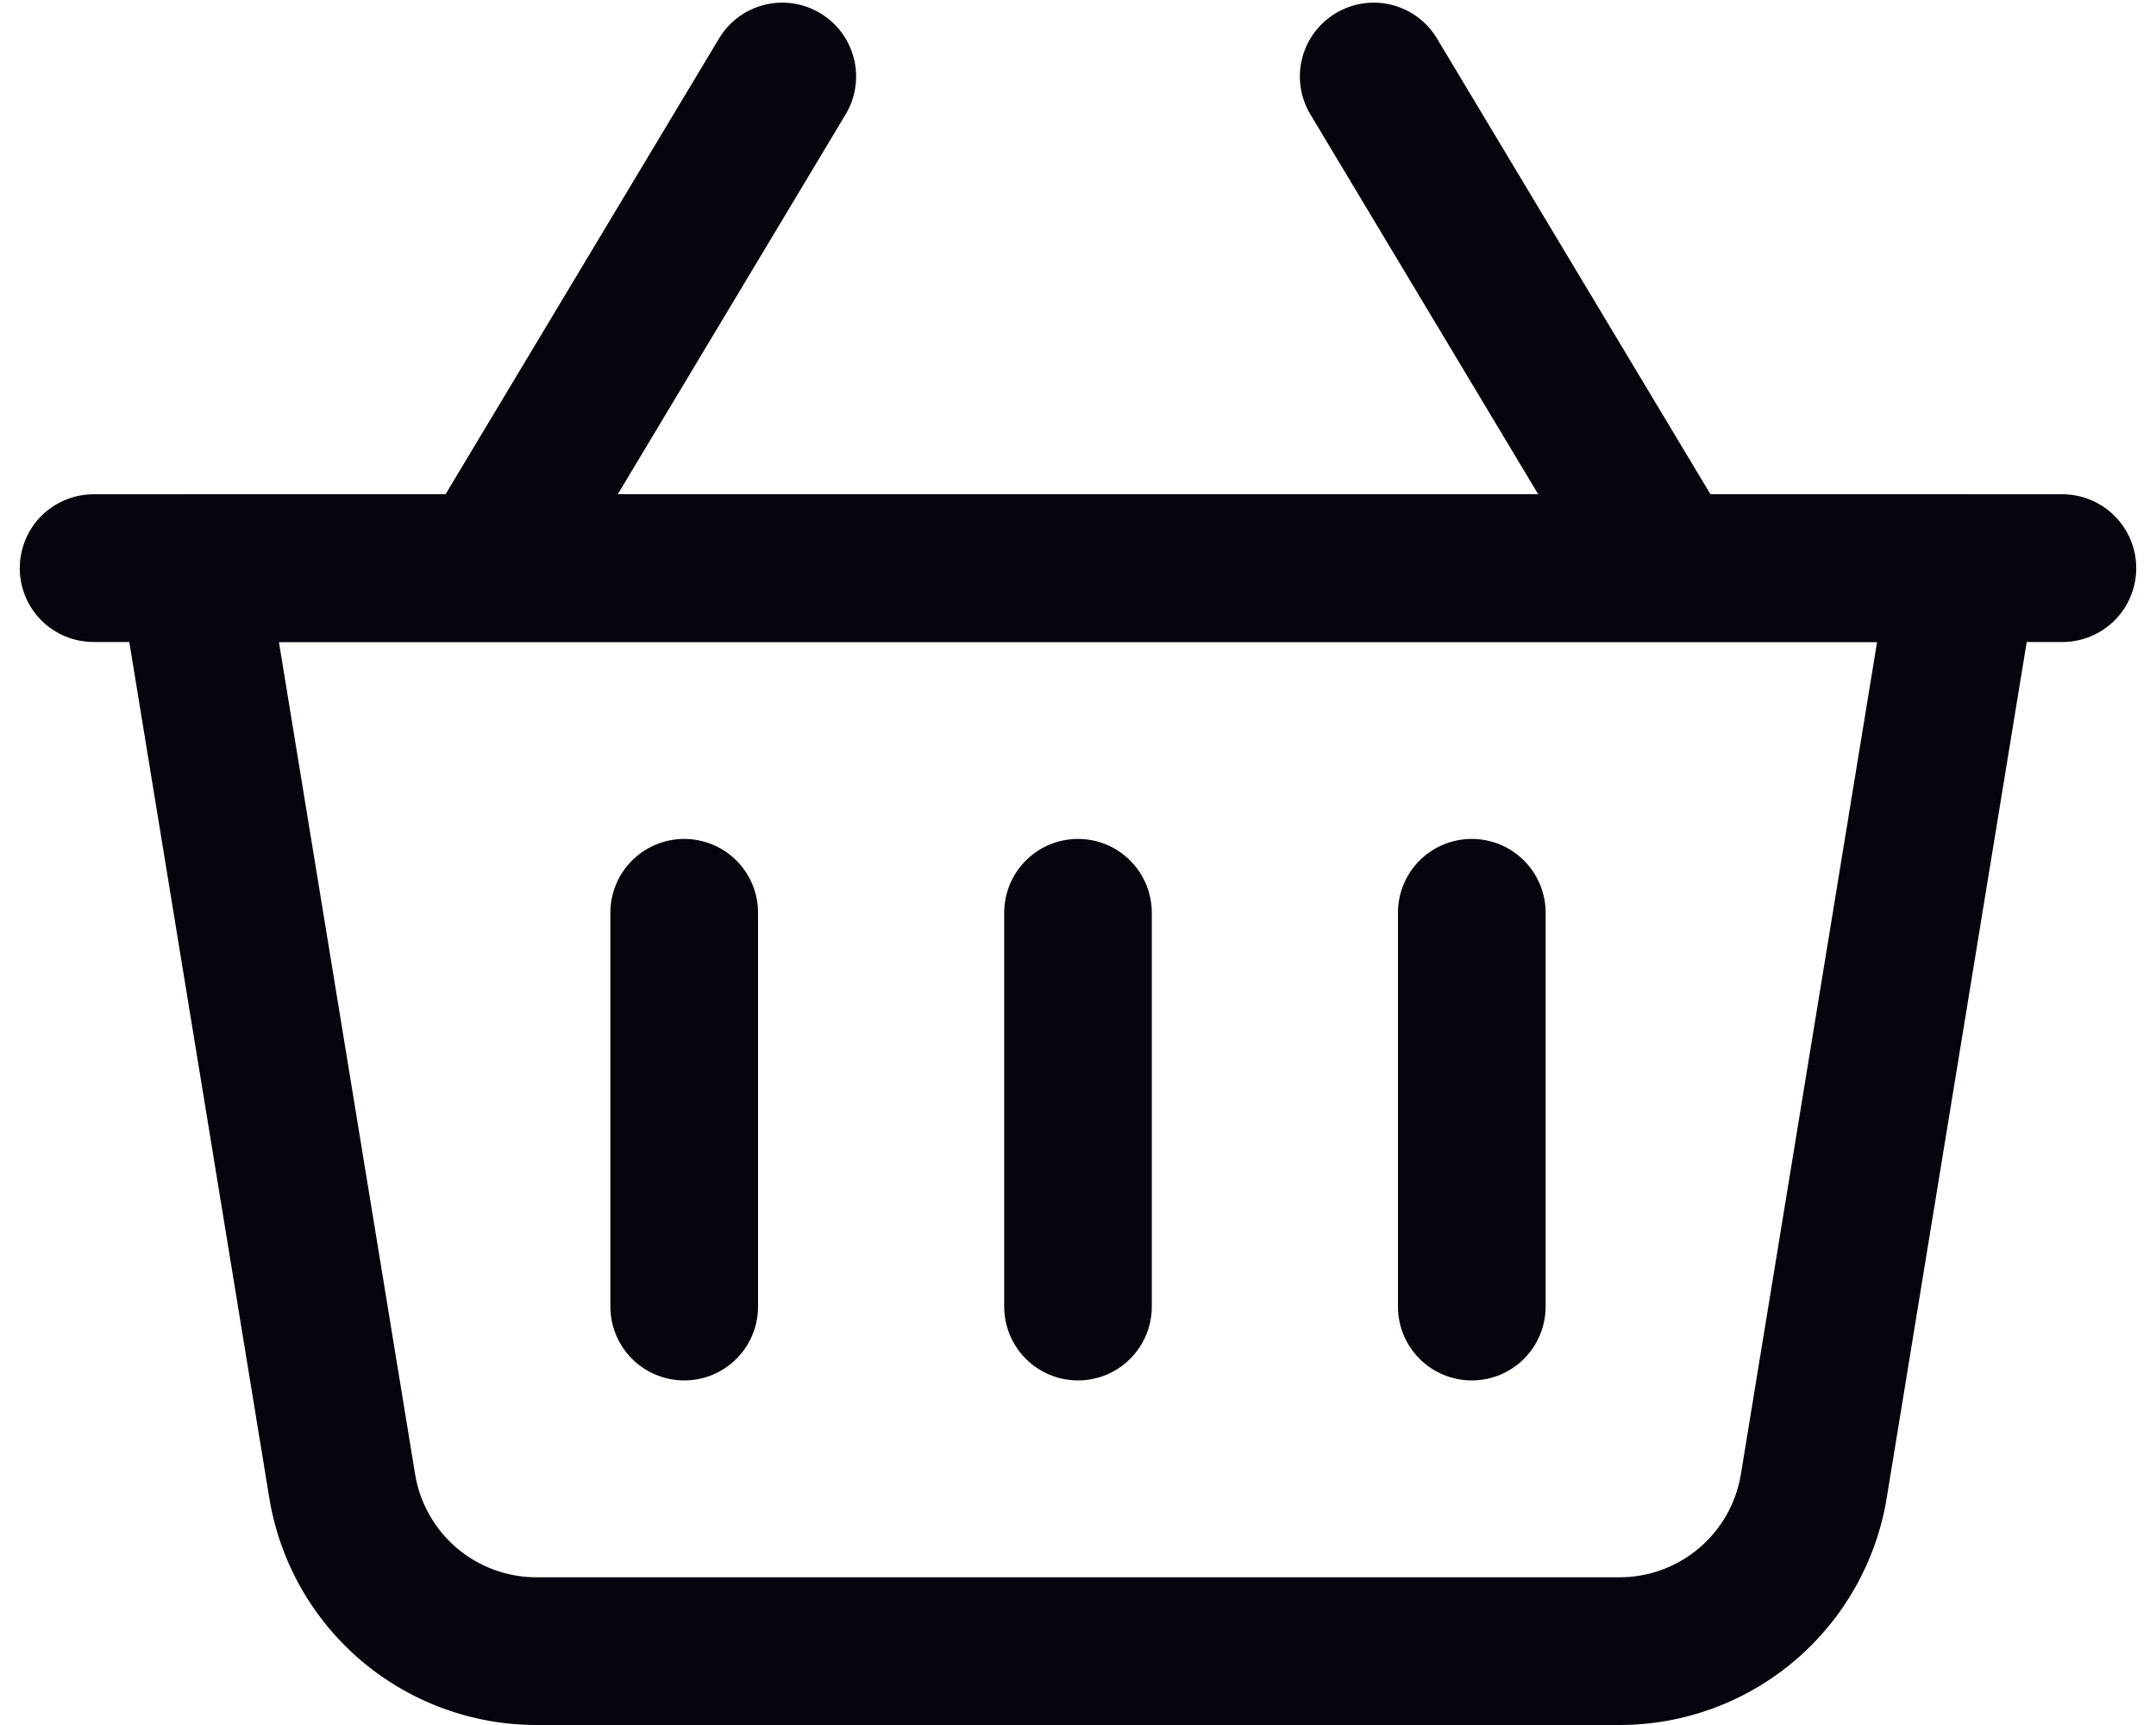 <?xml version="1.0" encoding="UTF-8"?> <svg xmlns="http://www.w3.org/2000/svg" width="30" height="24" viewBox="0 0 30 24" fill="none"> <path fill-rule="evenodd" clip-rule="evenodd" d="M28.342 8.07C28.366 7.924 28.358 7.773 28.318 7.63C28.278 7.486 28.207 7.353 28.111 7.24C28.015 7.126 27.895 7.035 27.759 6.972C27.624 6.91 27.477 6.877 27.328 6.877H2.672C2.523 6.877 2.376 6.91 2.24 6.972C2.105 7.035 1.985 7.126 1.889 7.24C1.793 7.353 1.722 7.486 1.682 7.63C1.642 7.773 1.634 7.924 1.658 8.07L3.747 20.841C3.891 21.723 4.344 22.525 5.025 23.104C5.706 23.682 6.571 24 7.465 24H22.535C23.429 24 24.294 23.682 24.974 23.104C25.655 22.525 26.109 21.723 26.253 20.841L28.342 8.07ZM26.119 8.932L24.224 20.51C24.159 20.91 23.953 21.275 23.643 21.538C23.334 21.801 22.941 21.945 22.535 21.945H7.465C7.059 21.945 6.666 21.801 6.356 21.538C6.047 21.275 5.841 20.91 5.776 20.51L3.881 8.932H26.119Z" fill="#06040D"></path> <path fill-rule="evenodd" clip-rule="evenodd" d="M24.1 7.376L19.99 0.527C19.849 0.296 19.622 0.131 19.359 0.066C19.096 0.002 18.818 0.044 18.586 0.184C18.354 0.323 18.186 0.548 18.119 0.811C18.052 1.073 18.092 1.351 18.229 1.584L22.338 8.434C22.48 8.664 22.707 8.83 22.97 8.894C23.233 8.958 23.51 8.916 23.742 8.777C23.974 8.638 24.142 8.412 24.209 8.15C24.276 7.888 24.237 7.609 24.1 7.376ZM7.662 8.434L11.771 1.584C11.908 1.351 11.948 1.073 11.881 0.811C11.814 0.548 11.646 0.323 11.414 0.184C11.182 0.044 10.904 0.002 10.641 0.066C10.378 0.131 10.151 0.296 10.01 0.527L5.9 7.376C5.763 7.609 5.724 7.888 5.791 8.15C5.858 8.412 6.026 8.638 6.258 8.777C6.49 8.916 6.767 8.958 7.03 8.894C7.293 8.83 7.52 8.664 7.662 8.434ZM13.973 12.699V18.178C13.973 18.451 14.081 18.712 14.274 18.905C14.466 19.098 14.727 19.206 15 19.206C15.273 19.206 15.534 19.098 15.726 18.905C15.919 18.712 16.027 18.451 16.027 18.178V12.699C16.027 12.427 15.919 12.165 15.726 11.973C15.534 11.78 15.273 11.672 15 11.672C14.727 11.672 14.466 11.78 14.274 11.973C14.081 12.165 13.973 12.427 13.973 12.699ZM8.493 12.699V18.178C8.493 18.451 8.602 18.712 8.794 18.905C8.987 19.098 9.248 19.206 9.521 19.206C9.793 19.206 10.055 19.098 10.247 18.905C10.44 18.712 10.548 18.451 10.548 18.178V12.699C10.548 12.427 10.44 12.165 10.247 11.973C10.055 11.78 9.793 11.672 9.521 11.672C9.248 11.672 8.987 11.78 8.794 11.973C8.602 12.165 8.493 12.427 8.493 12.699ZM19.452 12.699V18.178C19.452 18.451 19.56 18.712 19.753 18.905C19.945 19.098 20.207 19.206 20.479 19.206C20.752 19.206 21.013 19.098 21.206 18.905C21.398 18.712 21.507 18.451 21.507 18.178V12.699C21.507 12.427 21.398 12.165 21.206 11.973C21.013 11.78 20.752 11.672 20.479 11.672C20.207 11.672 19.945 11.78 19.753 11.973C19.56 12.165 19.452 12.427 19.452 12.699Z" fill="#06040D"></path> <path fill-rule="evenodd" clip-rule="evenodd" d="M28.698 6.877H1.302C1.029 6.877 0.768 6.986 0.575 7.178C0.383 7.371 0.275 7.632 0.275 7.905C0.275 8.177 0.383 8.439 0.575 8.631C0.768 8.824 1.029 8.932 1.302 8.932H28.698C28.971 8.932 29.232 8.824 29.424 8.631C29.617 8.439 29.725 8.177 29.725 7.905C29.725 7.632 29.617 7.371 29.424 7.178C29.232 6.986 28.971 6.877 28.698 6.877Z" fill="#06040D"></path> </svg> 